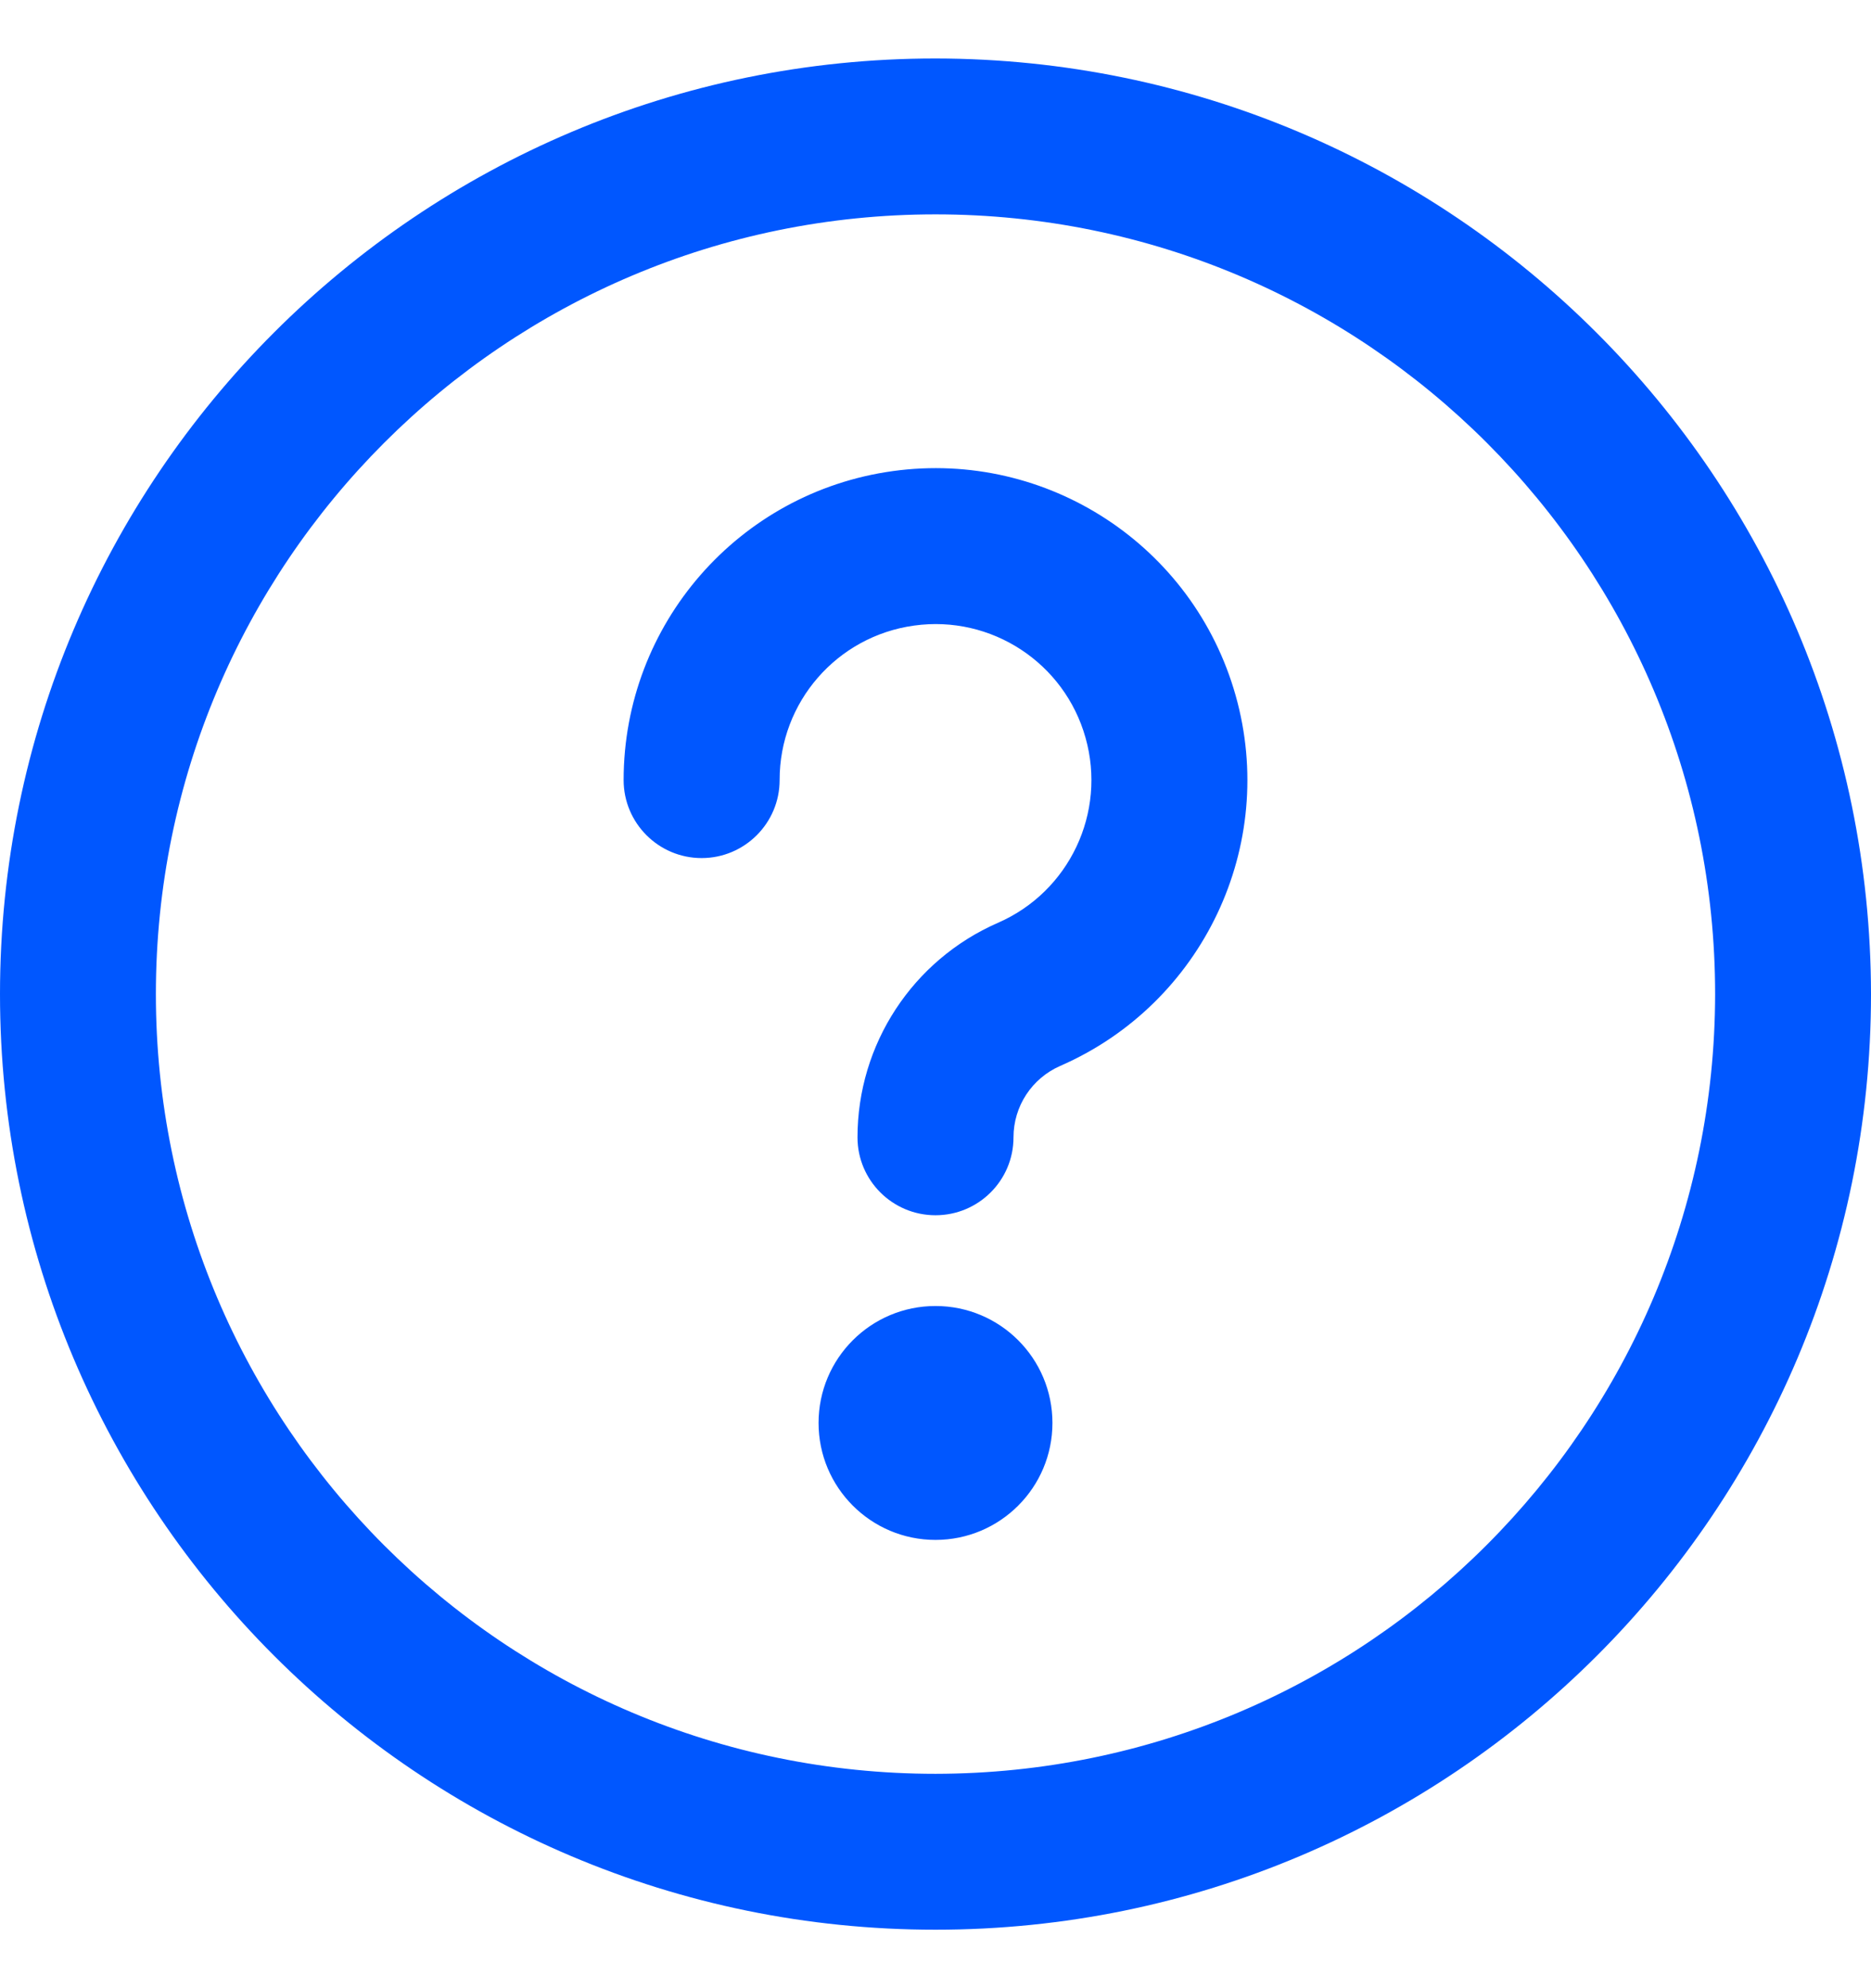 <svg width="16" height="17" viewBox="0 0 16 17" fill="none" xmlns="http://www.w3.org/2000/svg">
<path fill-rule="evenodd" clip-rule="evenodd" d="M8 0.5C12.416 0.505 15.995 4.084 16 8.5C16 12.918 12.418 16.5 8 16.5C3.582 16.5 0 12.918 0 8.5C0 4.082 3.582 0.5 8 0.5ZM8 1.833C4.318 1.833 1.333 4.818 1.333 8.5C1.333 12.182 4.318 15.167 8 15.167C11.68 15.163 14.663 12.18 14.667 8.5C14.667 4.818 11.682 1.833 8 1.833ZM8 11.167C8.552 11.167 9 11.614 9 12.167C9 12.719 8.552 13.167 8 13.167C7.448 13.167 7 12.719 7 12.167C7 11.614 7.448 11.167 8 11.167ZM10.567 5.948C10.928 7.23 10.287 8.581 9.067 9.114C8.824 9.22 8.667 9.459 8.667 9.725C8.667 10.093 8.368 10.391 8 10.391C7.632 10.391 7.333 10.093 7.333 9.725C7.333 8.929 7.804 8.21 8.533 7.891C9.144 7.625 9.464 6.949 9.283 6.308C9.103 5.667 8.477 5.257 7.817 5.349C7.157 5.44 6.666 6.004 6.667 6.67C6.667 7.038 6.368 7.337 6 7.337C5.632 7.337 5.333 7.038 5.333 6.67C5.333 5.338 6.316 4.21 7.635 4.028C8.955 3.846 10.206 4.665 10.567 5.948Z" fill="#0057FF"/>
</svg>
